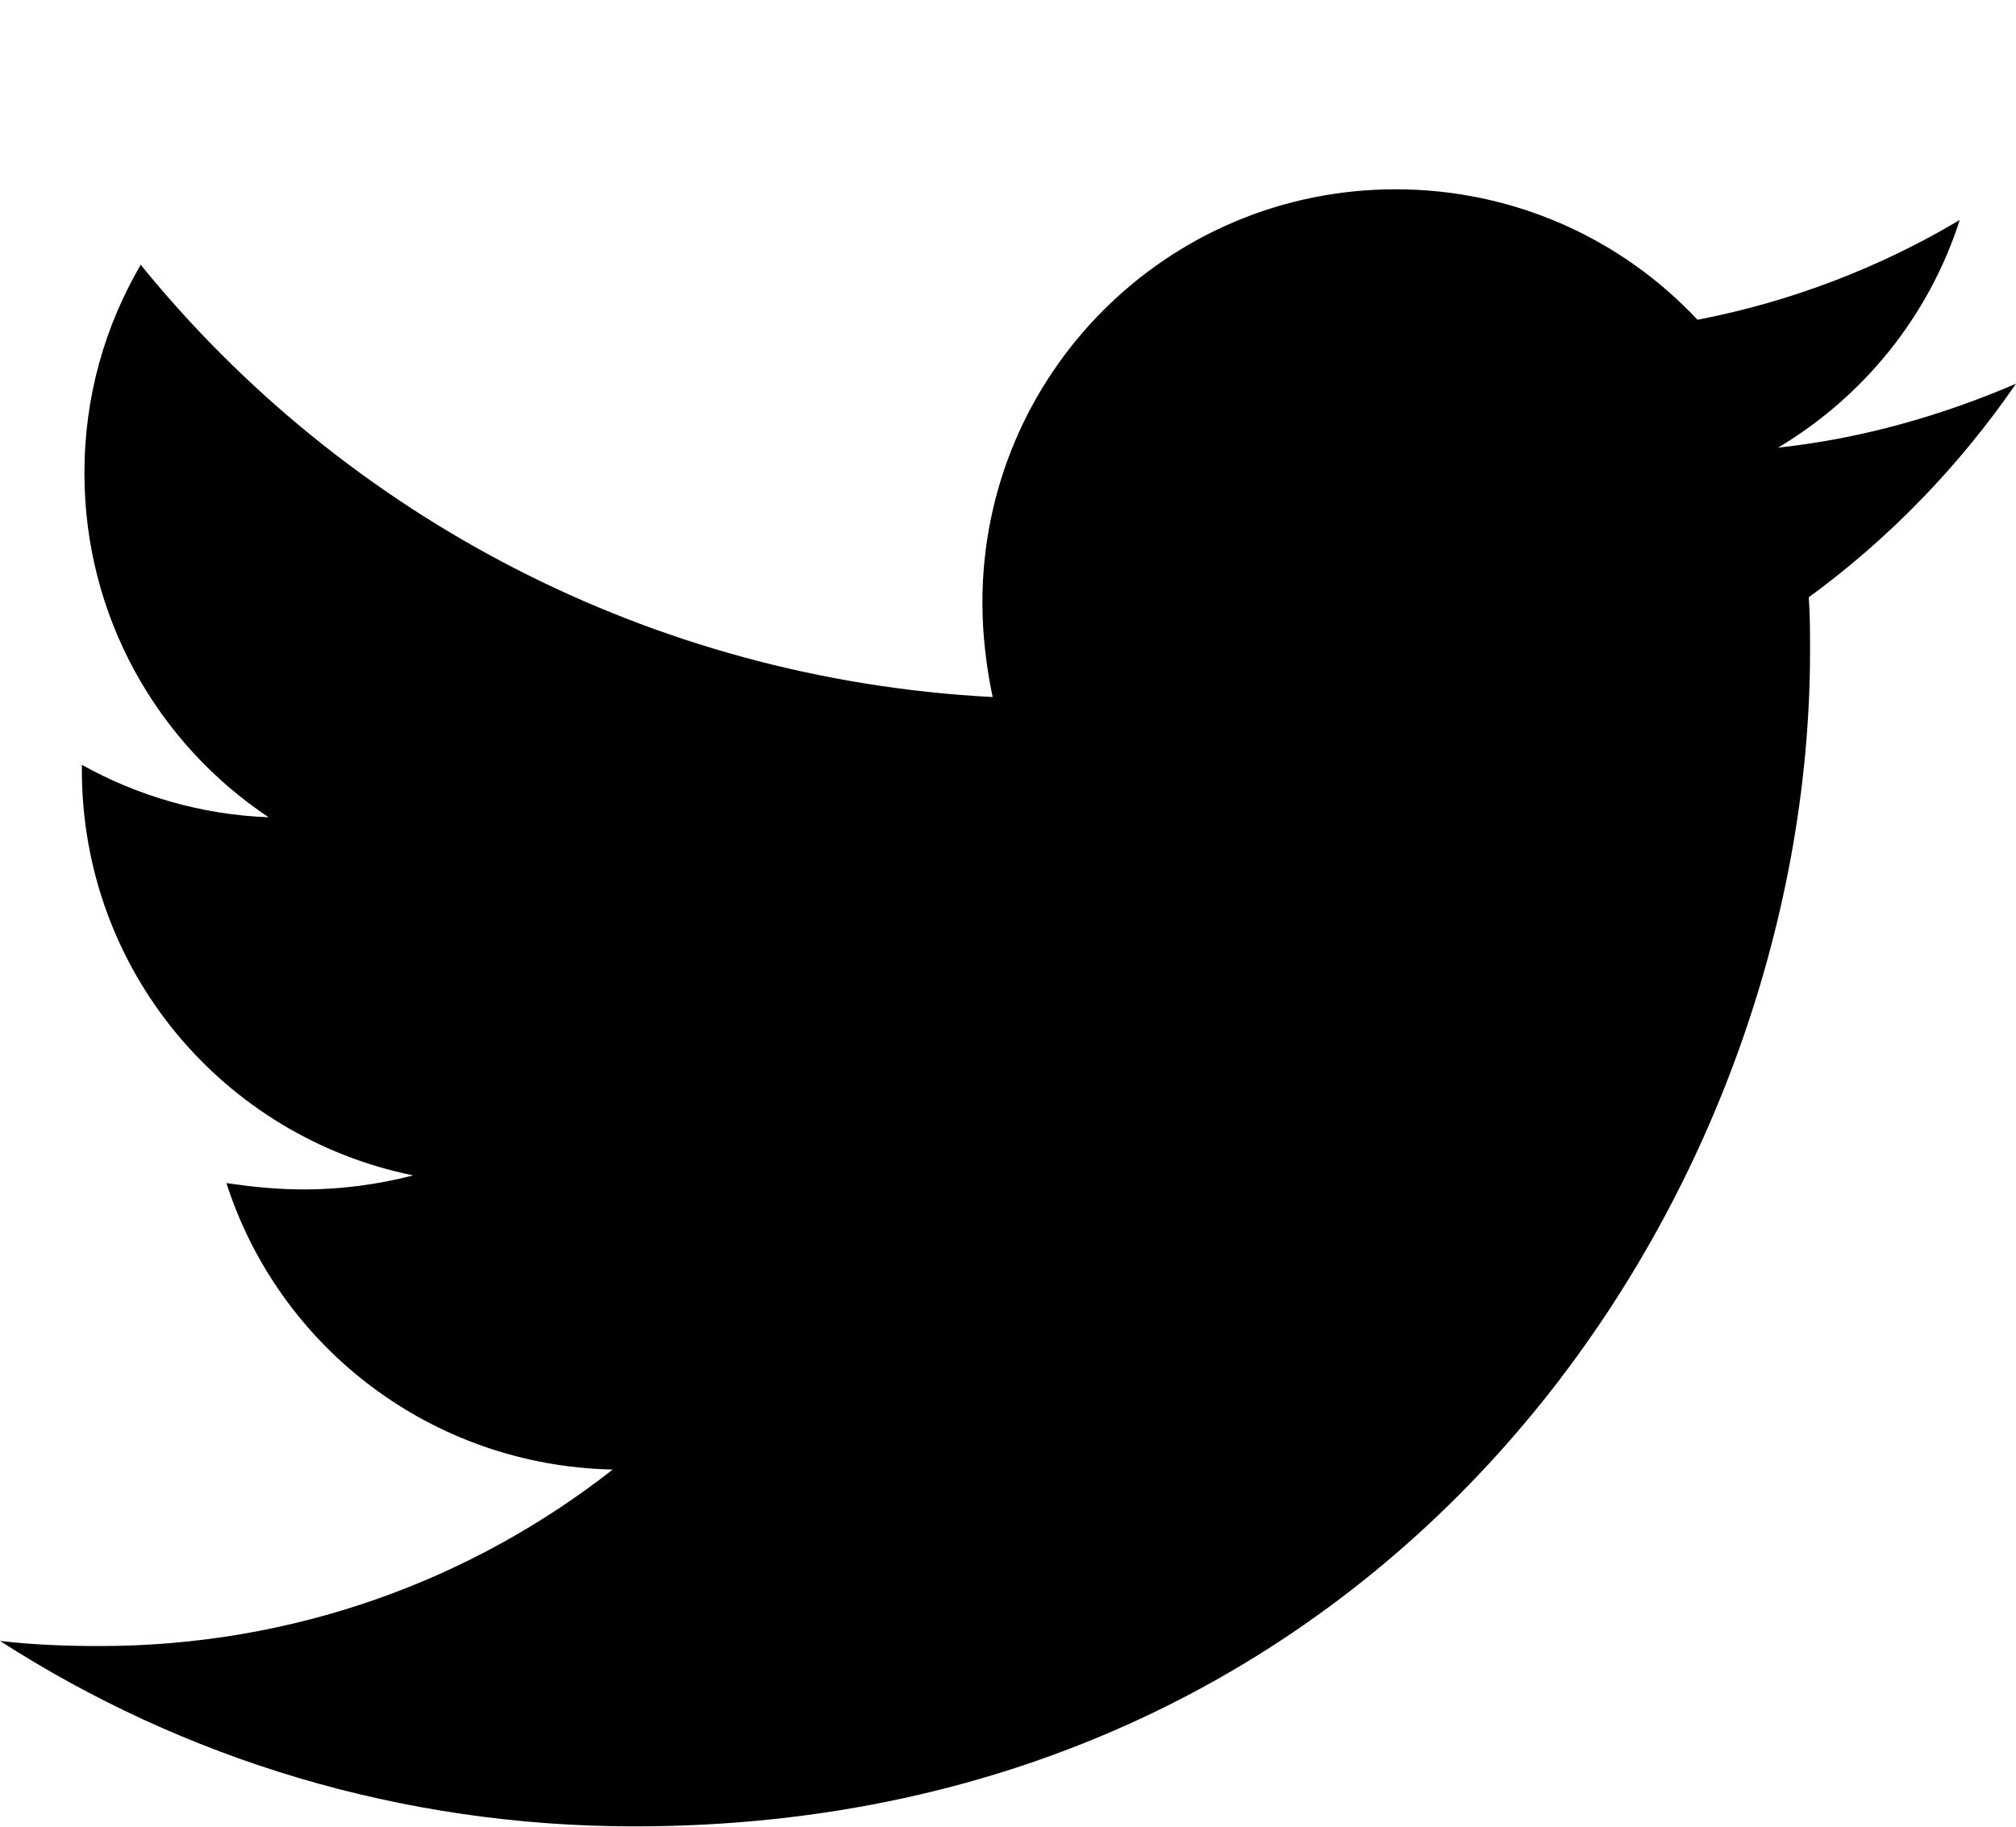 <svg width="512" height="464" xmlns="http://www.w3.org/2000/svg" version="1.1" xml:space="preserve">

 <g>
  <title>Layer 1</title>
  <g id="svg_1">
   <path id="svg_2" d="m459.37,151.716c0.325,4.548 0.325,9.097 0.325,13.645c0,138.72 -105.583,298.558 -298.558,298.558c-59.452,0 -114.68,-17.219 -161.137,-47.106c8.447,0.974 16.568,1.299 25.34,1.299c49.055,0 94.213,-16.568 130.274,-44.832c-46.132,-0.975 -84.792,-31.188 -98.112,-72.772c6.498,0.974 12.995,1.624 19.818,1.624c9.421,0 18.843,-1.3 27.614,-3.573c-48.081,-9.747 -84.143,-51.98 -84.143,-102.985l0,-1.299c13.969,7.797 30.214,12.67 47.431,13.319c-28.264,-18.843 -46.781,-51.005 -46.781,-87.391c0,-19.492 5.197,-37.36 14.294,-52.954c51.655,63.675 129.3,105.258 216.365,109.807c-1.624,-7.797 -2.599,-15.918 -2.599,-24.04c0,-57.828 46.782,-104.934 104.934,-104.934c30.213,0 57.502,12.67 76.67,33.137c23.715,-4.548 46.456,-13.32 66.599,-25.34c-7.798,24.366 -24.366,44.833 -46.132,57.827c21.117,-2.273 41.584,-8.122 60.426,-16.243c-14.292,20.791 -32.161,39.308 -52.628,54.253z" fill="currentColor"/>
  </g>
 </g>
</svg>
